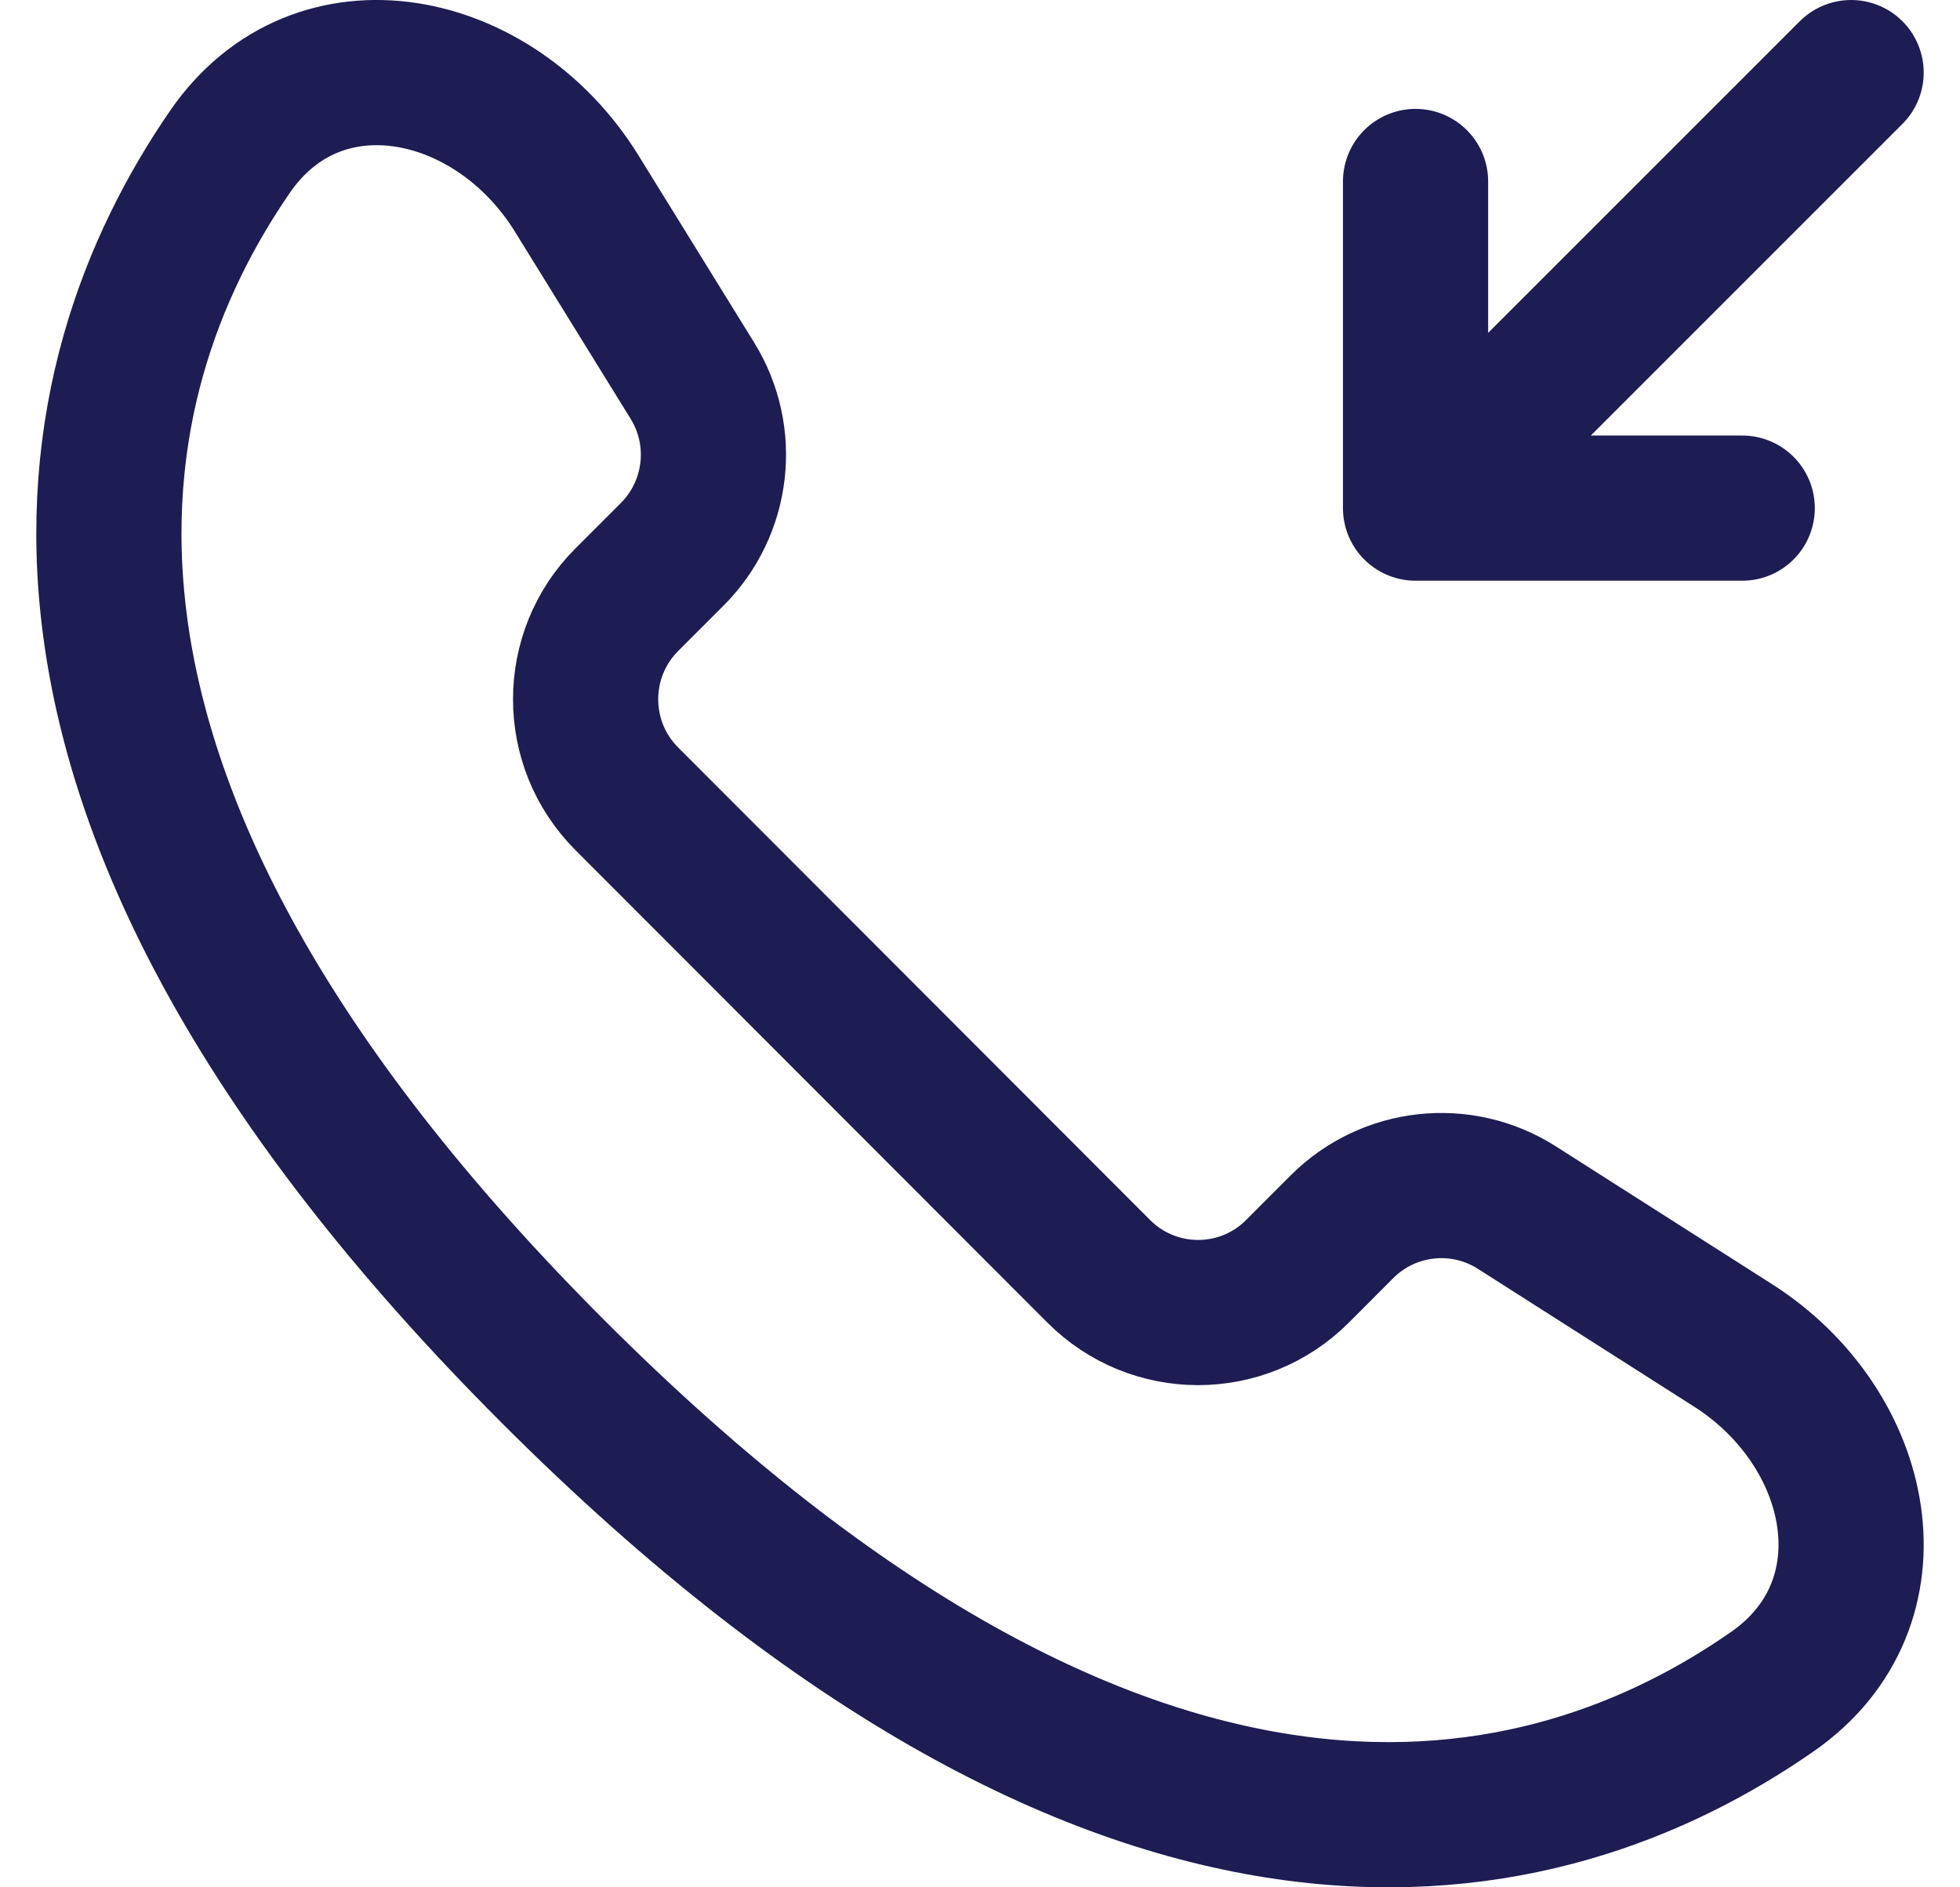 <svg width="27" height="26" viewBox="0 0 27 26" fill="none" xmlns="http://www.w3.org/2000/svg">
<path d="M3.167 2.092C4.383 0.324 6.814 0.838 7.943 2.664L9.538 5.244C10.011 6.009 9.896 6.999 9.261 7.635L8.634 8.262C7.878 9.019 7.878 10.247 8.634 11.004L15.136 17.514C15.892 18.271 17.117 18.271 17.873 17.514L18.486 16.9C19.128 16.258 20.129 16.148 20.894 16.635L23.872 18.533C25.666 19.676 26.162 22.088 24.417 23.303C21.329 25.455 15.639 26.926 7.608 18.884C-0.389 10.877 1.033 5.193 3.167 2.092Z" stroke="#1D1C53" stroke-width="2" stroke-linecap="round" stroke-linejoin="round"/>
<path d="M24 7L19.5 7M19.5 7L19.5 2.5M19.5 7L25.5 1" stroke="#1D1C53" stroke-width="2" stroke-linecap="round" stroke-linejoin="round"/>
</svg>
